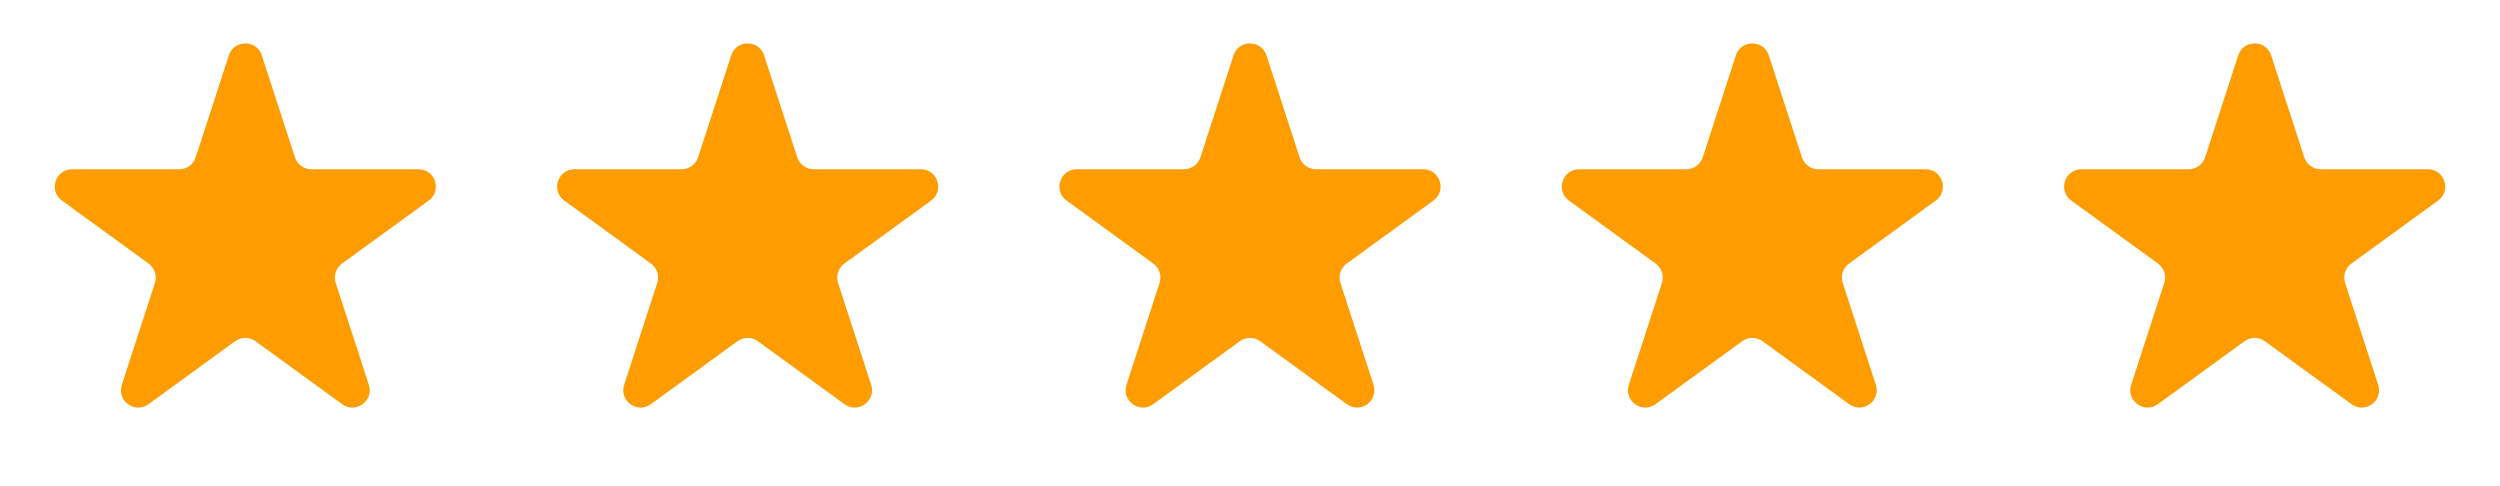 <svg width="175" height="34" viewBox="0 0 175 34" fill="none" xmlns="http://www.w3.org/2000/svg">
<path d="M16.019 3.877C16.382 2.76 17.963 2.76 18.326 3.877L20.643 11.01C20.806 11.51 21.271 11.848 21.797 11.848L29.297 11.848C30.472 11.848 30.96 13.351 30.01 14.041L23.942 18.45C23.517 18.759 23.339 19.306 23.501 19.806L25.819 26.939C26.182 28.056 24.904 28.985 23.953 28.295L17.885 23.886C17.46 23.578 16.885 23.578 16.46 23.886L10.392 28.295C9.441 28.985 8.163 28.056 8.526 26.939L10.844 19.806C11.006 19.306 10.828 18.759 10.403 18.45L4.335 14.041C3.385 13.351 3.873 11.848 5.048 11.848L12.548 11.848C13.074 11.848 13.539 11.51 13.701 11.01L16.019 3.877Z" fill="#FF9D00"/>
<path d="M51.183 3.877C51.546 2.76 53.127 2.76 53.489 3.877L55.807 11.01C55.97 11.51 56.435 11.848 56.961 11.848L64.461 11.848C65.635 11.848 66.124 13.351 65.174 14.041L59.106 18.45C58.681 18.759 58.503 19.306 58.665 19.806L60.983 26.939C61.346 28.056 60.067 28.985 59.117 28.295L53.049 23.886C52.624 23.578 52.049 23.578 51.624 23.886L45.556 28.295C44.605 28.985 43.327 28.056 43.69 26.939L46.007 19.806C46.17 19.306 45.992 18.759 45.567 18.45L39.499 14.041C38.549 13.351 39.037 11.848 40.212 11.848L47.712 11.848C48.237 11.848 48.703 11.51 48.865 11.01L51.183 3.877Z" fill="#FF9D00"/>
<path d="M86.347 3.877C86.71 2.76 88.29 2.76 88.653 3.877L90.971 11.01C91.133 11.51 91.599 11.848 92.124 11.848L99.625 11.848C100.799 11.848 101.288 13.351 100.337 14.041L94.269 18.45C93.844 18.759 93.666 19.306 93.829 19.806L96.147 26.939C96.51 28.056 95.231 28.985 94.281 28.295L88.213 23.886C87.788 23.578 87.212 23.578 86.787 23.886L80.719 28.295C79.769 28.985 78.49 28.056 78.853 26.939L81.171 19.806C81.334 19.306 81.156 18.759 80.731 18.45L74.663 14.041C73.712 13.351 74.201 11.848 75.375 11.848L82.876 11.848C83.401 11.848 83.867 11.51 84.029 11.01L86.347 3.877Z" fill="#FF9D00"/>
<path d="M121.511 3.877C121.874 2.76 123.454 2.76 123.817 3.877L126.135 11.01C126.297 11.51 126.763 11.848 127.288 11.848L134.788 11.848C135.963 11.848 136.451 13.351 135.501 14.041L129.433 18.45C129.008 18.759 128.83 19.306 128.993 19.806L131.31 26.939C131.673 28.056 130.395 28.985 129.445 28.295L123.377 23.886C122.952 23.578 122.376 23.578 121.951 23.886L115.883 28.295C114.933 28.985 113.654 28.056 114.017 26.939L116.335 19.806C116.497 19.306 116.319 18.759 115.894 18.45L109.826 14.041C108.876 13.351 109.365 11.848 110.539 11.848L118.04 11.848C118.565 11.848 119.031 11.51 119.193 11.01L121.511 3.877Z" fill="#FF9D00"/>
<path d="M156.674 3.877C157.037 2.76 158.618 2.76 158.981 3.877L161.298 11.01C161.461 11.51 161.926 11.848 162.452 11.848L169.952 11.848C171.127 11.848 171.615 13.351 170.665 14.041L164.597 18.45C164.172 18.759 163.994 19.306 164.156 19.806L166.474 26.939C166.837 28.056 165.559 28.985 164.608 28.295L158.54 23.886C158.115 23.578 157.54 23.578 157.115 23.886L151.047 28.295C150.096 28.985 148.818 28.056 149.181 26.939L151.499 19.806C151.661 19.306 151.483 18.759 151.058 18.45L144.99 14.041C144.04 13.351 144.528 11.848 145.703 11.848L153.203 11.848C153.729 11.848 154.194 11.51 154.357 11.01L156.674 3.877Z" fill="#FF9D00"/>
</svg>

